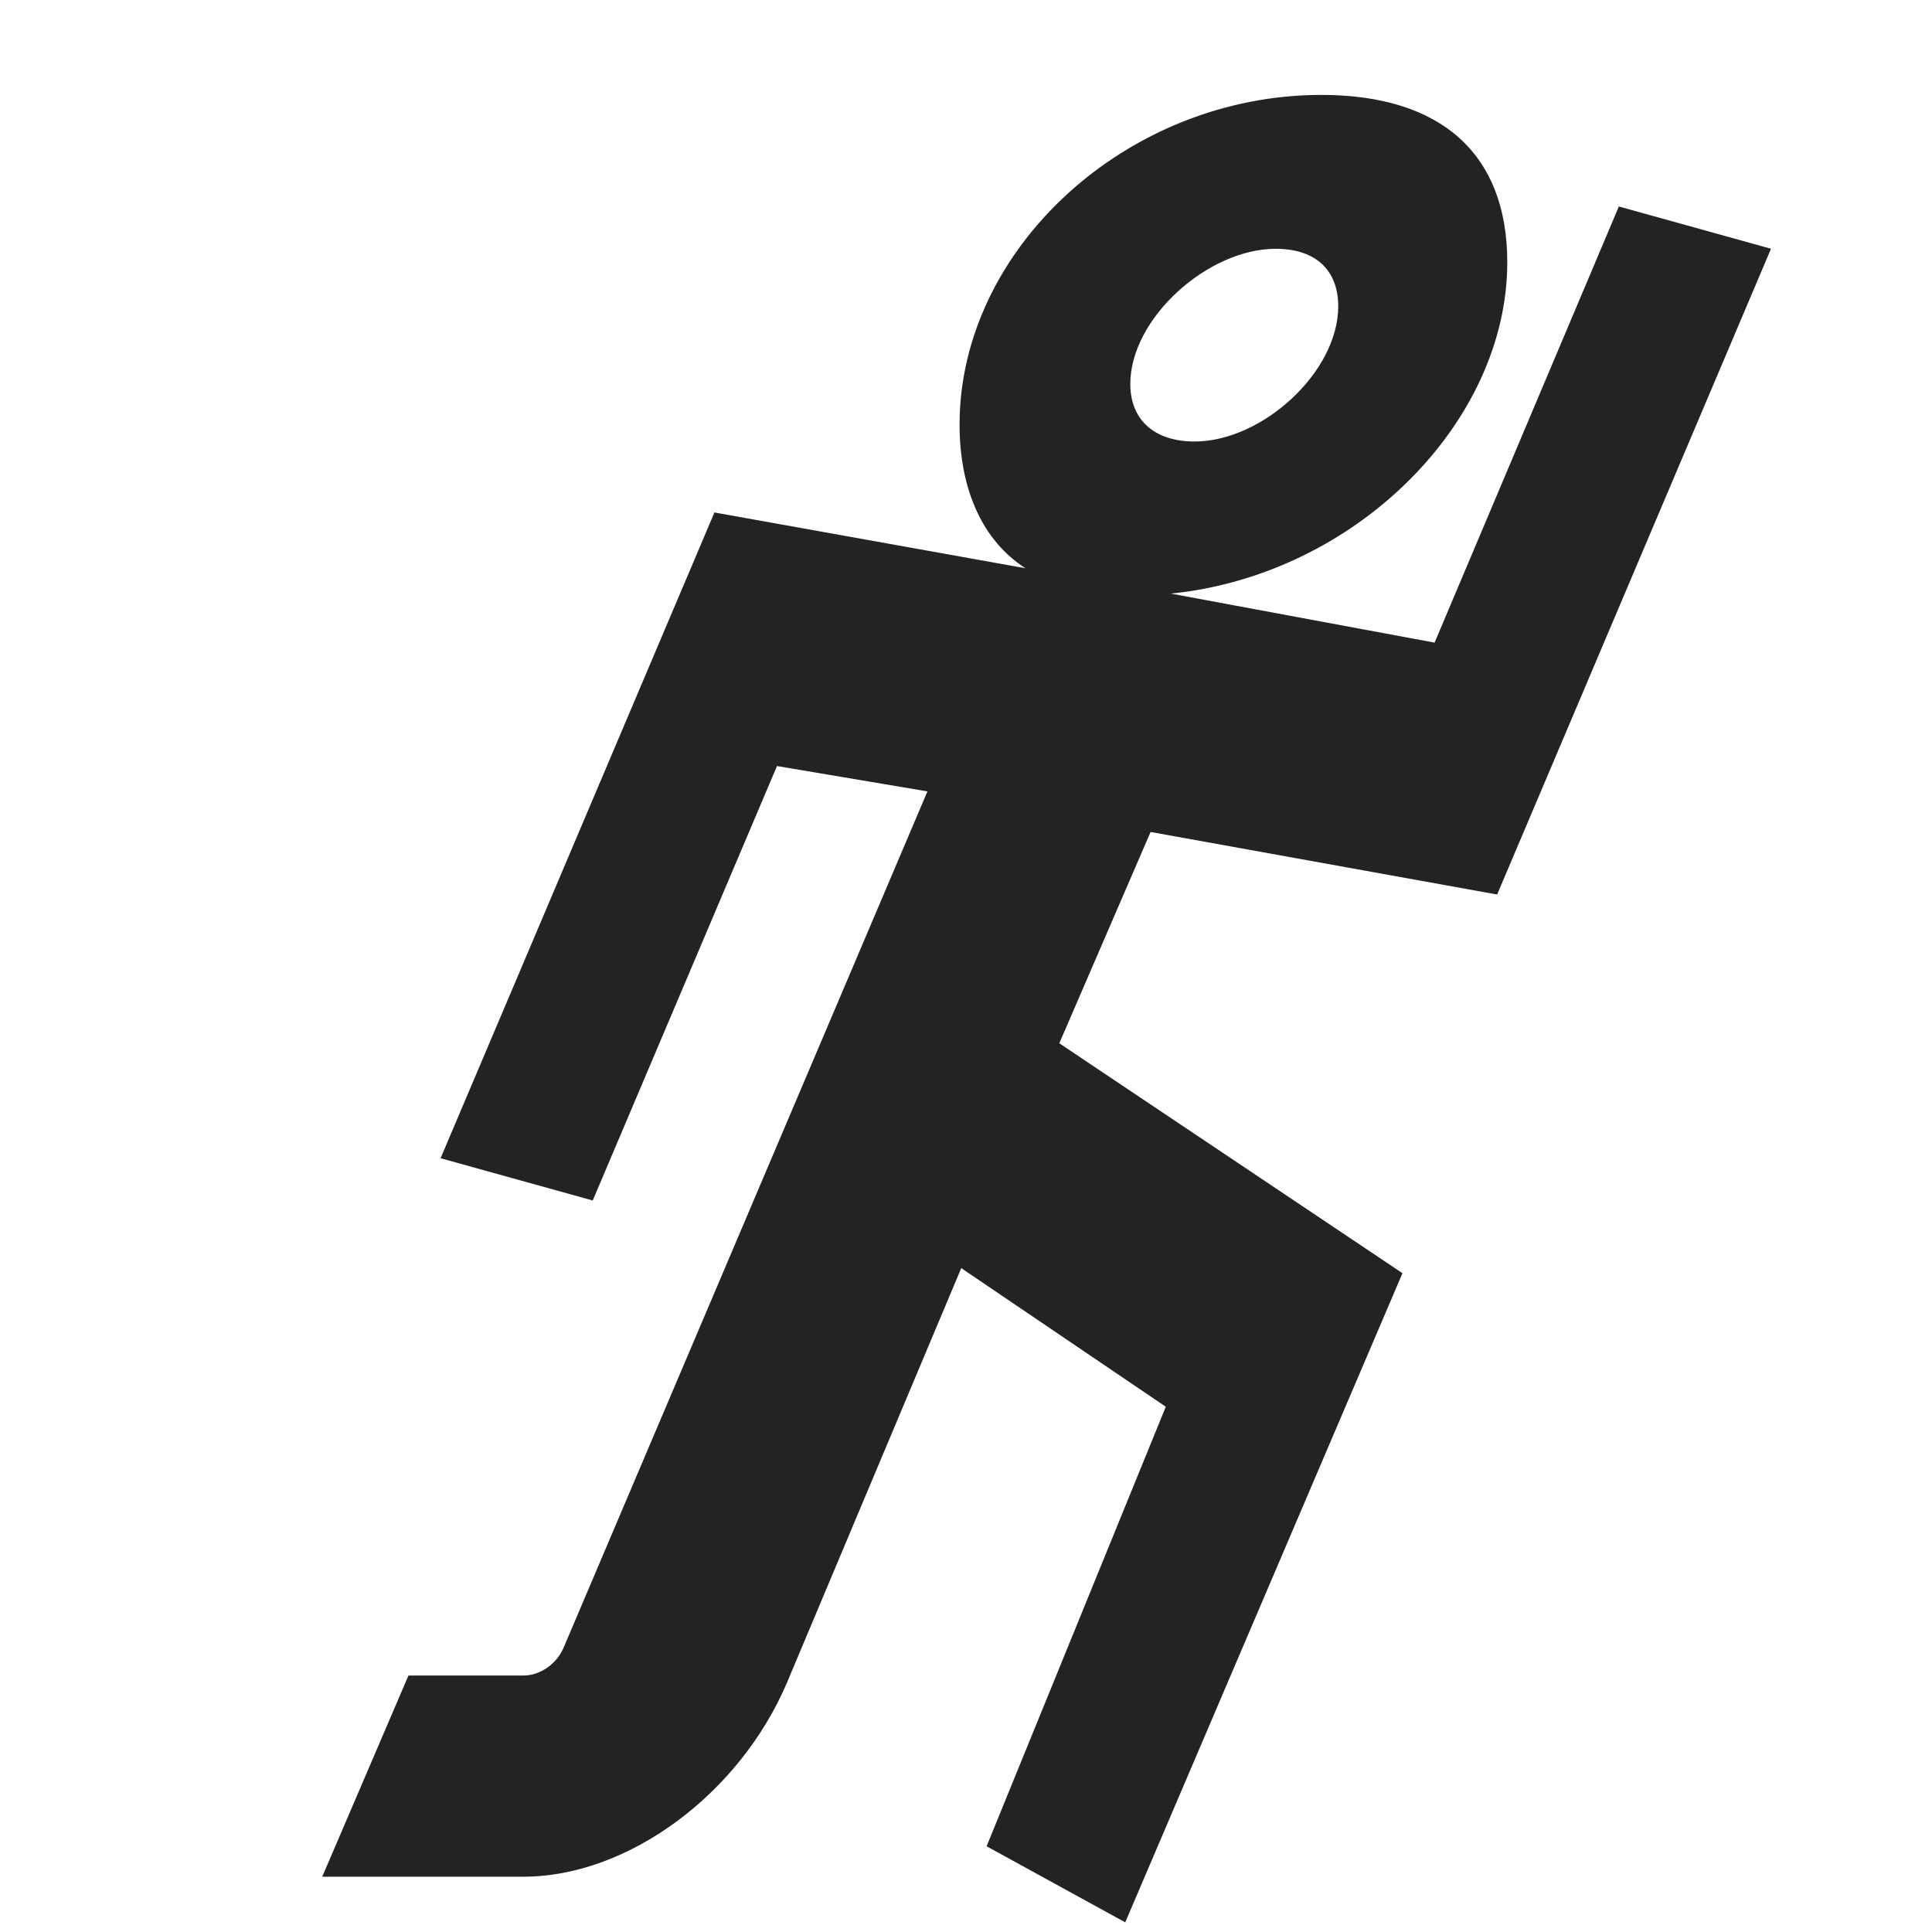 <?xml version="1.0" encoding="UTF-8"?> <svg xmlns="http://www.w3.org/2000/svg" id="a" data-name="Layer 1" viewBox="0 0 480 480"><defs><style> .b { fill: #232323; stroke-width: 0px; } </style></defs><path class="b" d="M80.06,466.26l21.42-49.98h28.56c4.2,0,8.4-2.94,10.08-7.14l90.3-212.52-37.38-6.3-45.78,107.94-37.8-10.5,68.04-160.44,77.28,13.86c-10.5-6.72-16.38-19.32-16.38-35.7,0-43.68,41.58-81.9,89.88-81.9,29.82,0,46.2,14.7,46.2,41.58,0,39.9-37.8,77.7-83.58,82.32l65.52,12.18,45.78-108.36,37.8,10.5-68.04,160.44-86.1-15.54-22.68,52.5,85.26,57.12-68.88,161.28-34.44-18.9,44.52-109.2-50.82-34.44-43.26,102.9c-11.76,27.72-39.48,48.3-65.52,48.3h-49.98ZM280.82,95.41c0,8.82,5.88,14.28,15.96,14.28,16.8,0,35.7-17.22,35.7-33.6,0-8.82-5.46-14.28-15.54-14.28-16.8,0-36.12,17.22-36.12,33.6Z"></path></svg> 